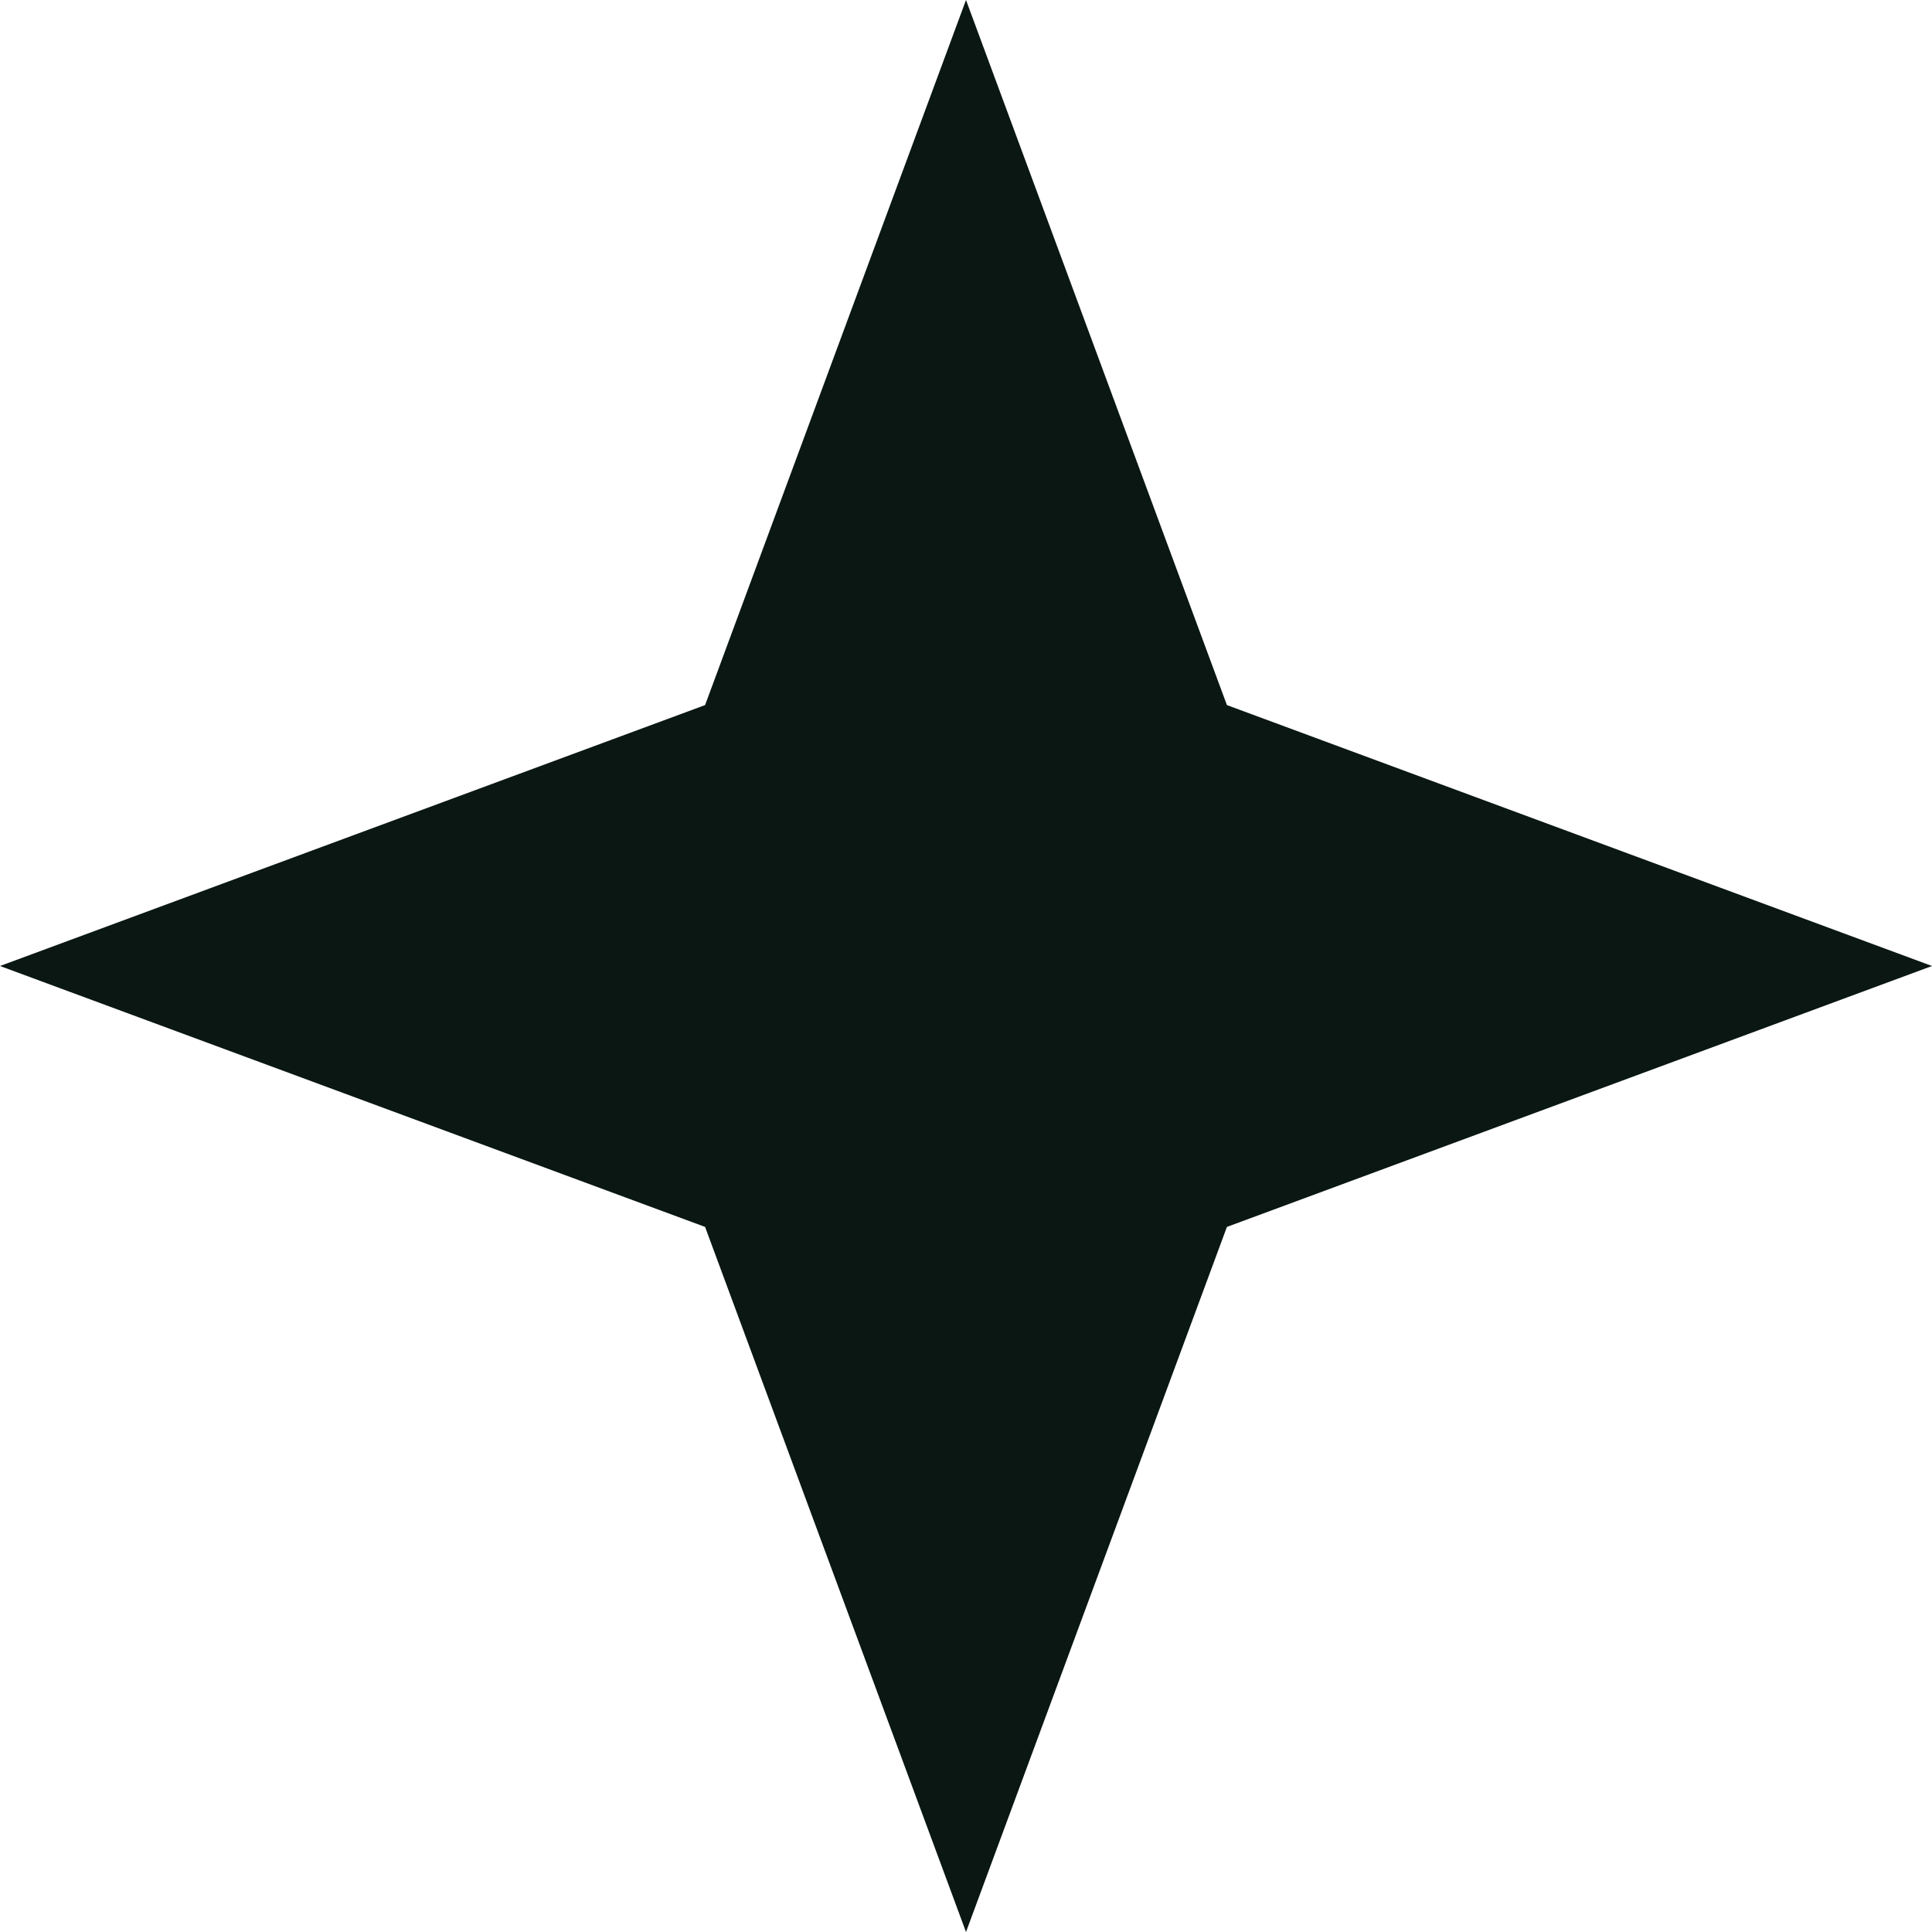 <svg width="40" height="40" viewBox="0 0 40 40" fill="none" xmlns="http://www.w3.org/2000/svg">
<path d="M20 0L25.402 14.598L40 20L25.402 25.402L20 40L14.598 25.402L0 20L14.598 14.598L20 0Z" fill="#0A1713"/>
</svg>
